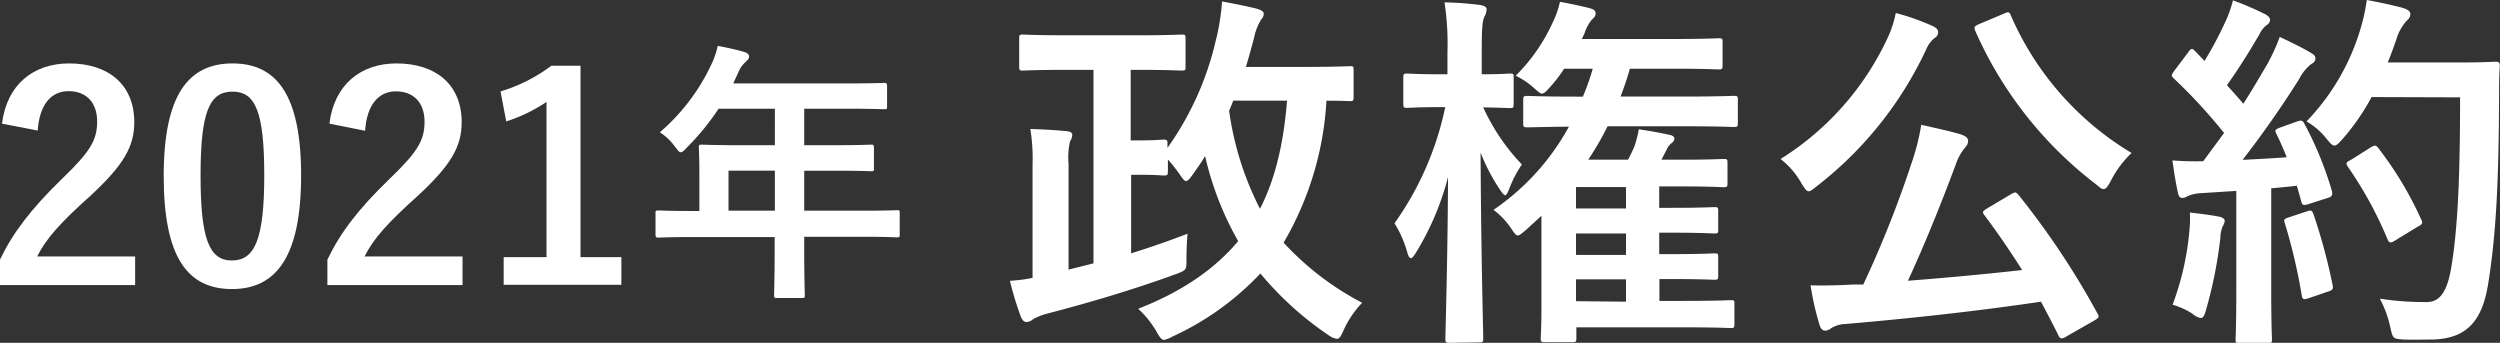 <svg xmlns="http://www.w3.org/2000/svg" viewBox="0 0 350.03 48"><rect x="0" y="0" width="350.03" height="48" fill="#333333" stroke="none"/><defs><style>.cls-1{fill:#fff;}</style></defs><g id="レイヤー_2" data-name="レイヤー 2"><g id="レイヤー_1-2" data-name="レイヤー 1"><path class="cls-1" d="M.28,17.31c.68-5.48,4.4-8.43,9.4-8.43,5.48,0,9.12,2.95,9.12,8.23,0,3.4-1.48,6-6.16,10.32-4.2,3.76-6.2,6-7.44,8.48H18.92v4H0V36.35C1.8,32.59,4.36,29.23,8.72,25c4-3.84,4.88-5.44,4.88-8,0-2.68-1.56-4.24-4-4.24s-4.08,1.88-4.32,5.52Z"/><path class="cls-1" d="M42.16,24.55c0,11.32-3.44,15.92-9.68,15.92S22.92,36,22.92,24.63,26.4,8.88,32.56,8.88,42.16,13.27,42.16,24.55Zm-14.08,0c0,9,1.24,11.92,4.4,11.92S37,33.55,37,24.59s-1.24-11.76-4.44-11.76S28.08,15.55,28.08,24.59Z"/><path class="cls-1" d="M46.12,17.31c.68-5.48,4.4-8.43,9.4-8.43,5.48,0,9.12,2.95,9.12,8.23,0,3.4-1.48,6-6.16,10.32-4.2,3.76-6.2,6-7.44,8.48H64.76v4H45.84V36.35c1.8-3.76,4.36-7.12,8.72-11.32,4-3.84,4.88-5.44,4.88-8,0-2.68-1.56-4.24-4-4.24s-4.08,1.88-4.32,5.52Z"/><path class="cls-1" d="M81.28,36H87v3.88H70.52V36h6V14.27A22.43,22.43,0,0,1,70.88,17l-.8-4.2a22.54,22.54,0,0,0,7.12-3.6h4.08Z"/><path class="cls-1" d="M97,33.19c-3.38,0-4.57.08-4.8.08s-.42,0-.42-.42v-3c0-.34,0-.38.42-.38s1.42.07,4.8.07h.92V24.13c0-2.19-.07-3.23-.07-3.46,0-.38,0-.42.46-.42.23,0,1.54.08,5.26.08h4.92V15.22h-7.88a34.72,34.72,0,0,1-4.49,5.49c-.38.42-.61.61-.81.61s-.38-.23-.77-.73a7.78,7.78,0,0,0-2.15-2.07,28.35,28.35,0,0,0,7.11-9.29,12.34,12.34,0,0,0,1-2.81c1.38.27,2.65.54,3.69.85.46.15.69.34.69.65s-.2.46-.46.73a3.83,3.83,0,0,0-1,1.38l-.76,1.65h15.86c3.72,0,5-.07,5.26-.07s.42,0,.42.42v2.84c0,.39,0,.42-.42.42s-1.54-.07-5.26-.07h-5.92v5.11h4.11c3.77,0,5-.08,5.27-.08s.38,0,.38.42v2.88c0,.39,0,.42-.38.42s-1.5-.07-5.27-.07h-4.11v5.6h8.15c3.38,0,4.57-.07,4.8-.07.38,0,.42,0,.42.38v3c0,.38,0,.42-.42.42-.23,0-1.42-.08-4.8-.08h-8.15v1.88c0,4,.08,6.07.08,6.26,0,.39,0,.43-.42.43h-3.42c-.42,0-.46,0-.46-.43,0-.23.08-2.22.08-6.26V33.19Zm11.49-3.69V23.9H102v5.6Z"/><path class="cls-1" d="M158.31,9.78v9.88h.93c2.66,0,3.28-.11,3.59-.11.57,0,.63.05.63.57v.58a42.32,42.32,0,0,0,6.76-15A31.14,31.14,0,0,0,171.1.21c1.72.31,3.28.62,4.84,1,.67.21,1,.41,1,.73a1.09,1.09,0,0,1-.36.78,7.89,7.89,0,0,0-1,2.6c-.36,1.35-.73,2.7-1.14,4.05h7.74c4.84,0,6.51-.1,6.82-.1.47,0,.52,0,.52.57v3.74c0,.52-.05.58-.52.58-.21,0-1.15-.06-3.28-.06a44.11,44.11,0,0,1-6,19.87,39.83,39.83,0,0,0,11,8.42,13.55,13.55,0,0,0-2.6,3.85c-.37.83-.58,1.2-.94,1.2a2.78,2.78,0,0,1-1.25-.57,45.19,45.19,0,0,1-9.46-8.58,39.36,39.36,0,0,1-12.33,8.84,3.83,3.83,0,0,1-1.14.46c-.37,0-.63-.36-1.09-1.19a13.68,13.68,0,0,0-2.55-3.17c6.29-2.45,10.82-5.67,14-9.47a43.57,43.57,0,0,1-4.63-11.91c-.52.89-1.09,1.67-1.67,2.5-.46.67-.78,1-1,1s-.41-.26-.78-.78a22.59,22.59,0,0,0-1.76-2.24V24c0,.52-.06.57-.63.57-.31,0-.93-.1-3.59-.1h-.93v11c2.49-.78,5.09-1.66,7.9-2.75-.1,1.25-.15,2.29-.15,3.48,0,1.61.05,1.61-1.51,2.19-6.24,2.28-12.38,4.05-17.94,5.51a7.73,7.73,0,0,0-2,.78,1.66,1.66,0,0,1-.93.41c-.37,0-.58-.26-.78-.67a45.1,45.1,0,0,1-1.56-5.1,24,24,0,0,0,3.17-.41V23a25.64,25.64,0,0,0-.31-4.94c1.92.06,3.74.16,5.2.32.46.05.67.26.67.52a1.76,1.76,0,0,1-.31.88,10.15,10.15,0,0,0-.21,3.17V37.75l3.49-.88V9.78h-3.7c-4.36,0-5.87.1-6.18.1-.47,0-.52-.05-.52-.57V5.41c0-.52.05-.57.52-.57.31,0,1.82.1,6.18.1h9.78c4.42,0,5.93-.1,6.24-.1.52,0,.57,0,.57.57v3.9c0,.52,0,.57-.57.57-.31,0-1.82-.1-6.24-.1Zm14.35,4.31c-.16.47-.36.94-.57,1.41a43,43,0,0,0,4.32,13.73c1.87-3.59,3.27-8.48,3.79-15.14Z"/><path class="cls-1" d="M203,48c-.57,0-.63-.06-.63-.58,0-.78.32-10.71.37-22.62a38.76,38.76,0,0,1-4.42,10.46c-.31.52-.57.88-.78.88s-.37-.31-.52-.88a16,16,0,0,0-1.77-4A43.24,43.24,0,0,0,202.35,15h-.57c-3.38,0-4.42.1-4.73.1-.52,0-.57-.05-.57-.62V10.87c0-.52.05-.57.57-.57.31,0,1.35.1,4.73.1h.88V7.33a38.27,38.27,0,0,0-.41-7,46.28,46.28,0,0,1,5,.37c.52.1.89.26.89.57a2.14,2.14,0,0,1-.32,1.09c-.26.63-.36,1.46-.36,4.89V10.4c2.7,0,3.64-.1,3.95-.1.47,0,.52,0,.52.57v3.64c0,.57-.05.62-.52.62-.31,0-1.19-.05-3.74-.1a28.7,28.7,0,0,0,5.41,8,16.52,16.52,0,0,0-1.82,3.53c-.21.52-.37.78-.52.78s-.37-.26-.73-.78a27,27,0,0,1-2.71-5.2c.06,13.84.37,25.17.37,26,0,.52-.05.58-.57.58Zm10.66-15.81c-.57.46-.89.78-1.15.78s-.52-.37-1-1.09a10.83,10.83,0,0,0-2.4-2.5,33.56,33.56,0,0,0,10.56-11.65c-3.95.05-5.51.1-5.77.1-.57,0-.63-.05-.63-.57V14c0-.52.06-.57.63-.57.31,0,2,.1,7,.1h.72A30.94,30.94,0,0,0,223,9.62h-4a19.28,19.28,0,0,1-2,2.6c-.52.57-.78.88-1.1.88s-.57-.31-1.19-.83a9.9,9.9,0,0,0-2.5-1.66,25.21,25.21,0,0,0,5.2-7.49,12.09,12.09,0,0,0,1-2.86c1.51.26,2.86.57,4.16.88.52.16.83.32.83.73s-.15.52-.57.94a5.82,5.82,0,0,0-1,1.92l-.36.73h12.84c4.47,0,6-.1,6.29-.1.52,0,.58,0,.58.57V9.15c0,.52-.06.57-.58.57-.31,0-1.82-.1-6.29-.1H228.2c-.37,1.35-.83,2.65-1.3,3.9h8.79c5,0,6.7-.1,7-.1.58,0,.63.05.63.57v3.22c0,.52-.05.57-.63.57-.26,0-2-.1-7-.1H225.08a40.88,40.88,0,0,1-2.71,4.68h5.57a19.44,19.44,0,0,0,.88-1.82,14.41,14.41,0,0,0,.63-2.44c1.71.26,3.12.52,4.31.78.47.1.68.31.68.52s-.11.41-.37.62a2.15,2.15,0,0,0-.67.83l-.78,1.51h2.75c4.21,0,5.57-.1,5.88-.1.57,0,.62,0,.62.57v2.81c0,.52-.05.57-.62.57-.31,0-1.67-.11-5.88-.11h-3.06v3h1.76c4.22,0,5.62-.1,5.93-.1.52,0,.57.05.57.57v2.55c0,.52,0,.57-.57.57-.31,0-1.71-.11-5.93-.11h-1.76v3H234c4.26,0,5.67-.1,6-.1.52,0,.57,0,.57.57v2.5c0,.57-.05.62-.57.62-.31,0-1.72-.1-6-.1h-1.66v3.06h3.58c4.53,0,6.09-.1,6.4-.1.47,0,.52,0,.52.52v2.76c0,.57-.05.62-.52.62-.31,0-1.87-.1-6.4-.1H220.71v1.5c0,.52-.05.58-.57.58h-3.8c-.57,0-.62-.06-.62-.58,0-.26.1-1.24.1-4.52V30.21Zm14-3v-3h-7v3Zm0,6.5v-3h-7v3Zm0,6.55V39.11h-7v3.06Z"/><path class="cls-1" d="M264.34,5.2a15.06,15.06,0,0,0,1.09-3.38,32.67,32.67,0,0,1,5.15,1.82c.57.26.78.52.78.88a.87.87,0,0,1-.47.78,4.09,4.09,0,0,0-1.2,1.62A52,52,0,0,1,254.4,26.05c-.57.47-.93.73-1.19.73s-.52-.36-1-1.14a11.31,11.31,0,0,0-2.91-3.38A39.73,39.73,0,0,0,264.34,5.2Zm17.21,22a1.68,1.68,0,0,1,.62-.26c.11,0,.21.1.42.31a112.94,112.94,0,0,1,11.08,16.64c.26.47.26.57-.47,1l-3.9,2.23a1.39,1.39,0,0,1-.63.26c-.2,0-.31-.1-.46-.41-.79-1.61-1.62-3.17-2.45-4.73-8.74,1.3-18.2,2.34-27.35,3.12a4.24,4.24,0,0,0-2,.57,1.38,1.38,0,0,1-.88.36c-.37,0-.63-.31-.78-.83a39.65,39.65,0,0,1-1.25-5.51c2,.05,3.85,0,5.93-.11.47,0,1,0,1.45,0a151.8,151.8,0,0,0,6.71-16.85A32.17,32.17,0,0,0,269,17.47c2,.47,3.79.83,5.56,1.35.57.21,1,.47,1,.89a1.31,1.31,0,0,1-.42.94,7.64,7.64,0,0,0-1.35,2.49c-1.87,5-4.16,10.77-6.66,16.17,5.31-.41,10.87-.93,16-1.5-1.66-2.6-3.38-5.15-5.3-7.7-.32-.42-.26-.52.41-.94Zm-1-25.28c.68-.31.78-.26,1,.26a41.86,41.86,0,0,0,16.9,19.24,14.15,14.15,0,0,0-2.91,3.9c-.42.78-.68,1.15-1,1.15s-.57-.26-1.09-.68A54.83,54.83,0,0,1,276.56,4.32c-.21-.58-.11-.63.52-.94Z"/><path class="cls-1" d="M321.64,17c.62-.2.73-.15,1,.32a48.21,48.21,0,0,1,3.85,9.41c.15.57,0,.83-.63,1l-2.75.88c-.58.16-.78.11-.89-.36L321.59,26c-1.2.15-2.39.26-3.59.36v14.3c0,4.79.1,6.56.1,6.82,0,.52-.05.57-.57.57h-3.95c-.52,0-.57,0-.57-.57,0-.32.1-2,.1-6.82V26.73l-4.89.31a5.43,5.43,0,0,0-1.92.42,1.45,1.45,0,0,1-.78.26c-.36,0-.52-.37-.62-.89-.26-1.25-.47-2.44-.73-4.37a40.05,40.05,0,0,0,4.31.11l2.92-3.95a76,76,0,0,0-7-7.6c-.21-.2-.32-.31-.32-.46s.16-.37.37-.68l1.92-2.55c.21-.31.37-.47.52-.47s.26.11.47.32l1.3,1.35a52.19,52.19,0,0,0,2.81-5.25A16.31,16.31,0,0,0,312.64.05,42.5,42.5,0,0,1,317.17,2c.47.26.67.52.67.83a.93.93,0,0,1-.46.67,3.22,3.22,0,0,0-1,1.25c-1.67,2.86-3,4.94-4.58,7.18.78.88,1.56,1.71,2.29,2.6,1.2-1.87,2.34-3.8,3.48-5.77a27.63,27.63,0,0,0,1.62-3.59c1.56.73,3.17,1.51,4.36,2.23.47.26.63.47.63.78s-.16.58-.57.78a6.3,6.3,0,0,0-1.72,2.14c-2.65,4.21-5.51,8.21-7.9,11.28,2-.1,4.16-.21,6.18-.36-.46-1.15-.93-2.24-1.45-3.28-.26-.52-.16-.62.52-.88ZM306.51,32.66a18.23,18.23,0,0,0,.1-2.91c1.56.2,3,.36,4,.57.62.1.88.36.88.62a2,2,0,0,1-.31.78,5.17,5.17,0,0,0-.31,1.67,61.83,61.83,0,0,1-2,10c-.21.78-.42,1.14-.73,1.14a2.49,2.49,0,0,1-1.19-.62,10.88,10.88,0,0,0-2.76-1.25A39.25,39.25,0,0,0,306.51,32.66ZM323,29.59c.63-.21.73-.11.94.47a80.73,80.73,0,0,1,2.65,9.83c.1.57.05.72-.62.93l-2.76.94c-.78.26-.83.1-.94-.42a79.31,79.31,0,0,0-2.34-10c-.2-.57-.15-.68.47-.89Zm9.05-16A31.72,31.72,0,0,1,328,19.45c-.58.62-.84.93-1.15.93s-.57-.31-1.09-.93A9.78,9.78,0,0,0,322.94,17a31.58,31.58,0,0,0,7.44-12.58,27.15,27.15,0,0,0,1-4.42c2,.36,4,.83,5,1.09.67.21,1.09.47,1.09.83s-.05.58-.52,1a6.71,6.71,0,0,0-1.45,2.66c-.37,1-.73,2.13-1.2,3.17h9.83c3.74,0,4.94-.11,5.25-.11.52,0,.62.11.62.63-.1,1.45-.1,2.86-.1,4.31-.05,12-.42,19.19-1.51,26.06-.83,5.3-3,7.8-7.9,7.9-1.1,0-2.55.05-3.9,0-1.56-.1-1.56-.1-1.93-1.77a15.34,15.34,0,0,0-1.45-3.95,40.92,40.92,0,0,0,6.6.47c1.93,0,2.81-1.72,3.33-4.47,1-5.62,1.3-13.37,1.3-24.19Zm-.05,7c.57-.32.73-.21,1,.15A50.08,50.08,0,0,1,339,30.73c.26.52.15.68-.47,1l-3.28,2c-.57.36-.78.26-1-.31a54.47,54.47,0,0,0-5.47-10c-.36-.52-.36-.68.32-1Z"/></g></g></svg>